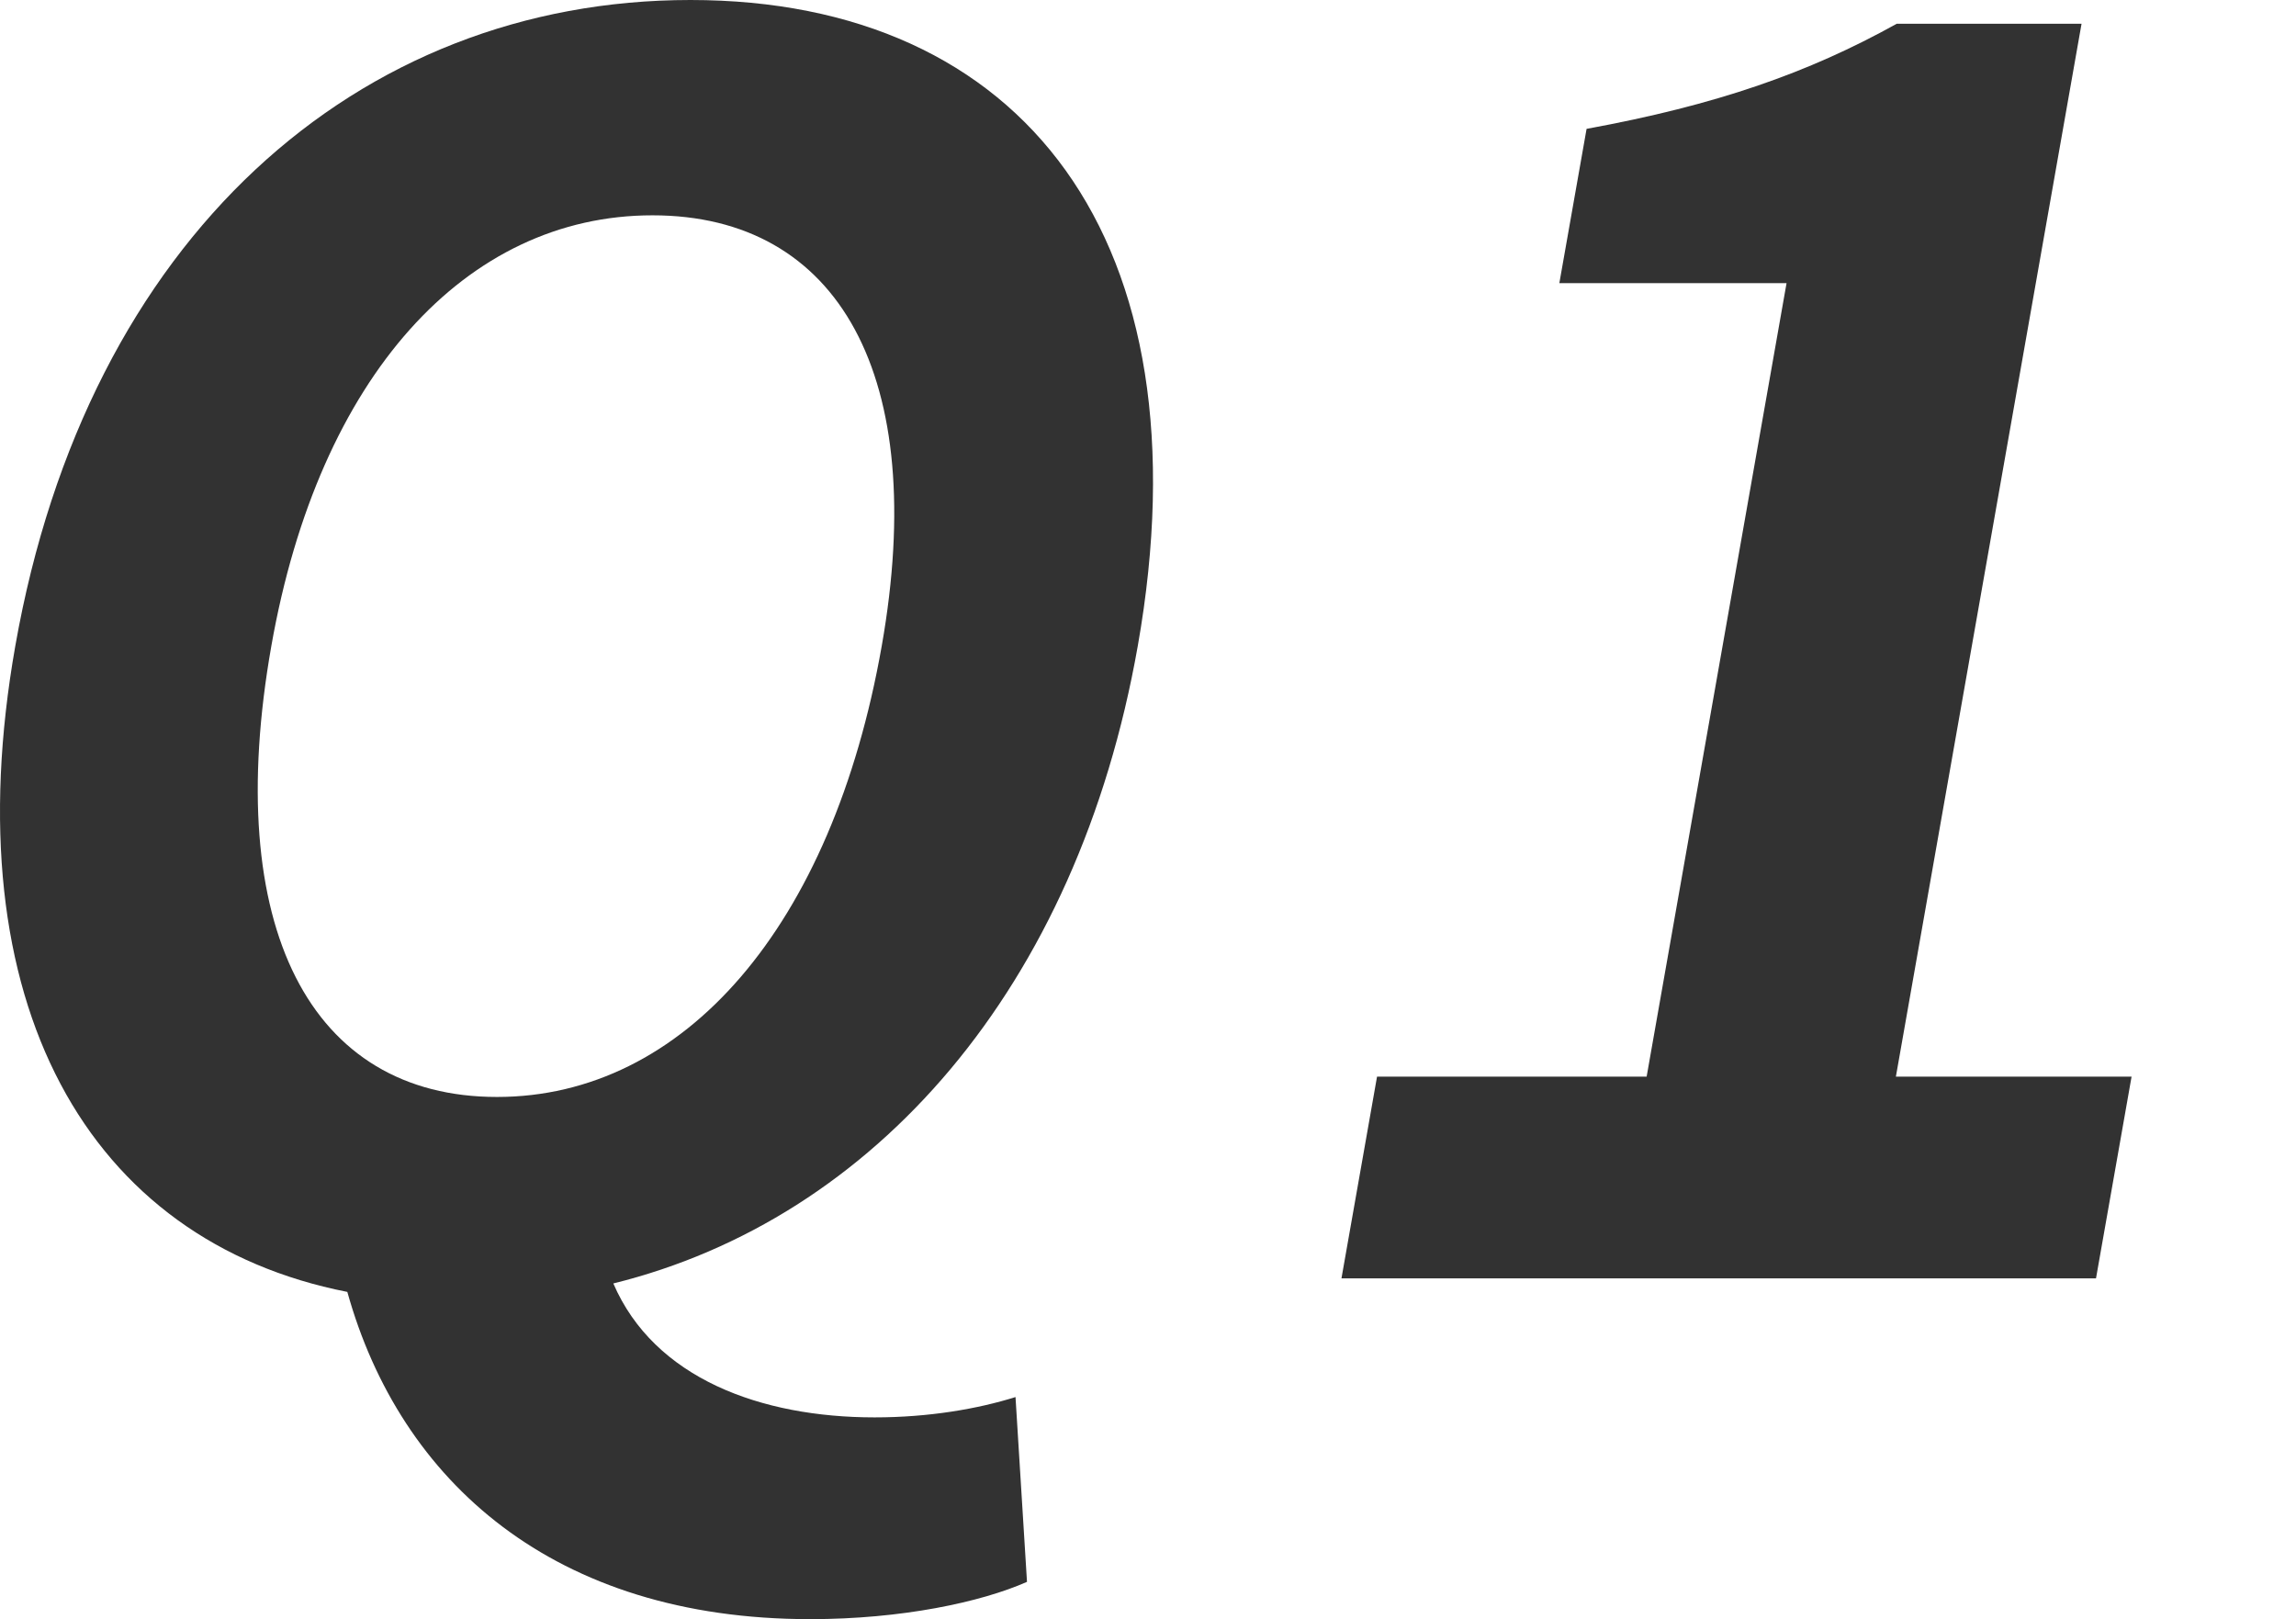 <?xml version="1.0" standalone="no"?>
<!-- Generator: Adobe Fireworks 10, Export SVG Extension by Aaron Beall (http://fireworks.abeall.com) . Version: 0.6.1  -->
<!DOCTYPE svg PUBLIC "-//W3C//DTD SVG 1.1//EN" "http://www.w3.org/Graphics/SVG/1.1/DTD/svg11.dtd">
<svg id="Untitled-%u30DA%u30FC%u30B8%201" viewBox="0 0 95 67" style="background-color:#ffffff00" version="1.1"
	xmlns="http://www.w3.org/2000/svg" xmlns:xlink="http://www.w3.org/1999/xlink" xml:space="preserve"
	x="0px" y="0px" width="95px" height="67px"
>
	<g id="%u30EC%u30A4%u30E4%u30FC_1_1">
		<g>
			<path d="M 11.227 26.73 C 13.193 15.575 19.28 8.91 26.997 8.91 C 34.714 8.91 38.45 15.575 36.483 26.73 C 34.43 38.376 28.282 45.392 20.564 45.392 C 12.847 45.392 9.173 38.376 11.227 26.73 ZM 42.018 57.81 C 40.458 58.3 38.432 58.651 36.187 58.651 C 31.486 58.651 27.07 57.038 25.377 53.109 C 36.161 50.443 44.578 40.901 47.077 26.73 C 50.046 9.892 42.319 0 28.568 0 C 14.817 0 3.614 9.822 0.633 26.73 C -1.977 41.533 3.657 51.355 14.371 53.459 C 16.564 61.317 22.928 67 33.522 67 C 37.31 67 40.591 66.298 42.493 65.457 L 42.018 57.81 Z" fill="#323232"/>
			<path d="M 55.505 52.898 L 86.725 52.898 L 88.197 44.55 L 78.445 44.55 L 86.127 0.982 L 78.481 0.982 C 74.824 3.017 71.011 4.35 65.647 5.332 L 64.52 11.716 L 73.921 11.716 L 68.132 44.55 L 56.977 44.55 L 55.505 52.898 Z" fill="#323232"/>
		</g>
	</g>
</svg>